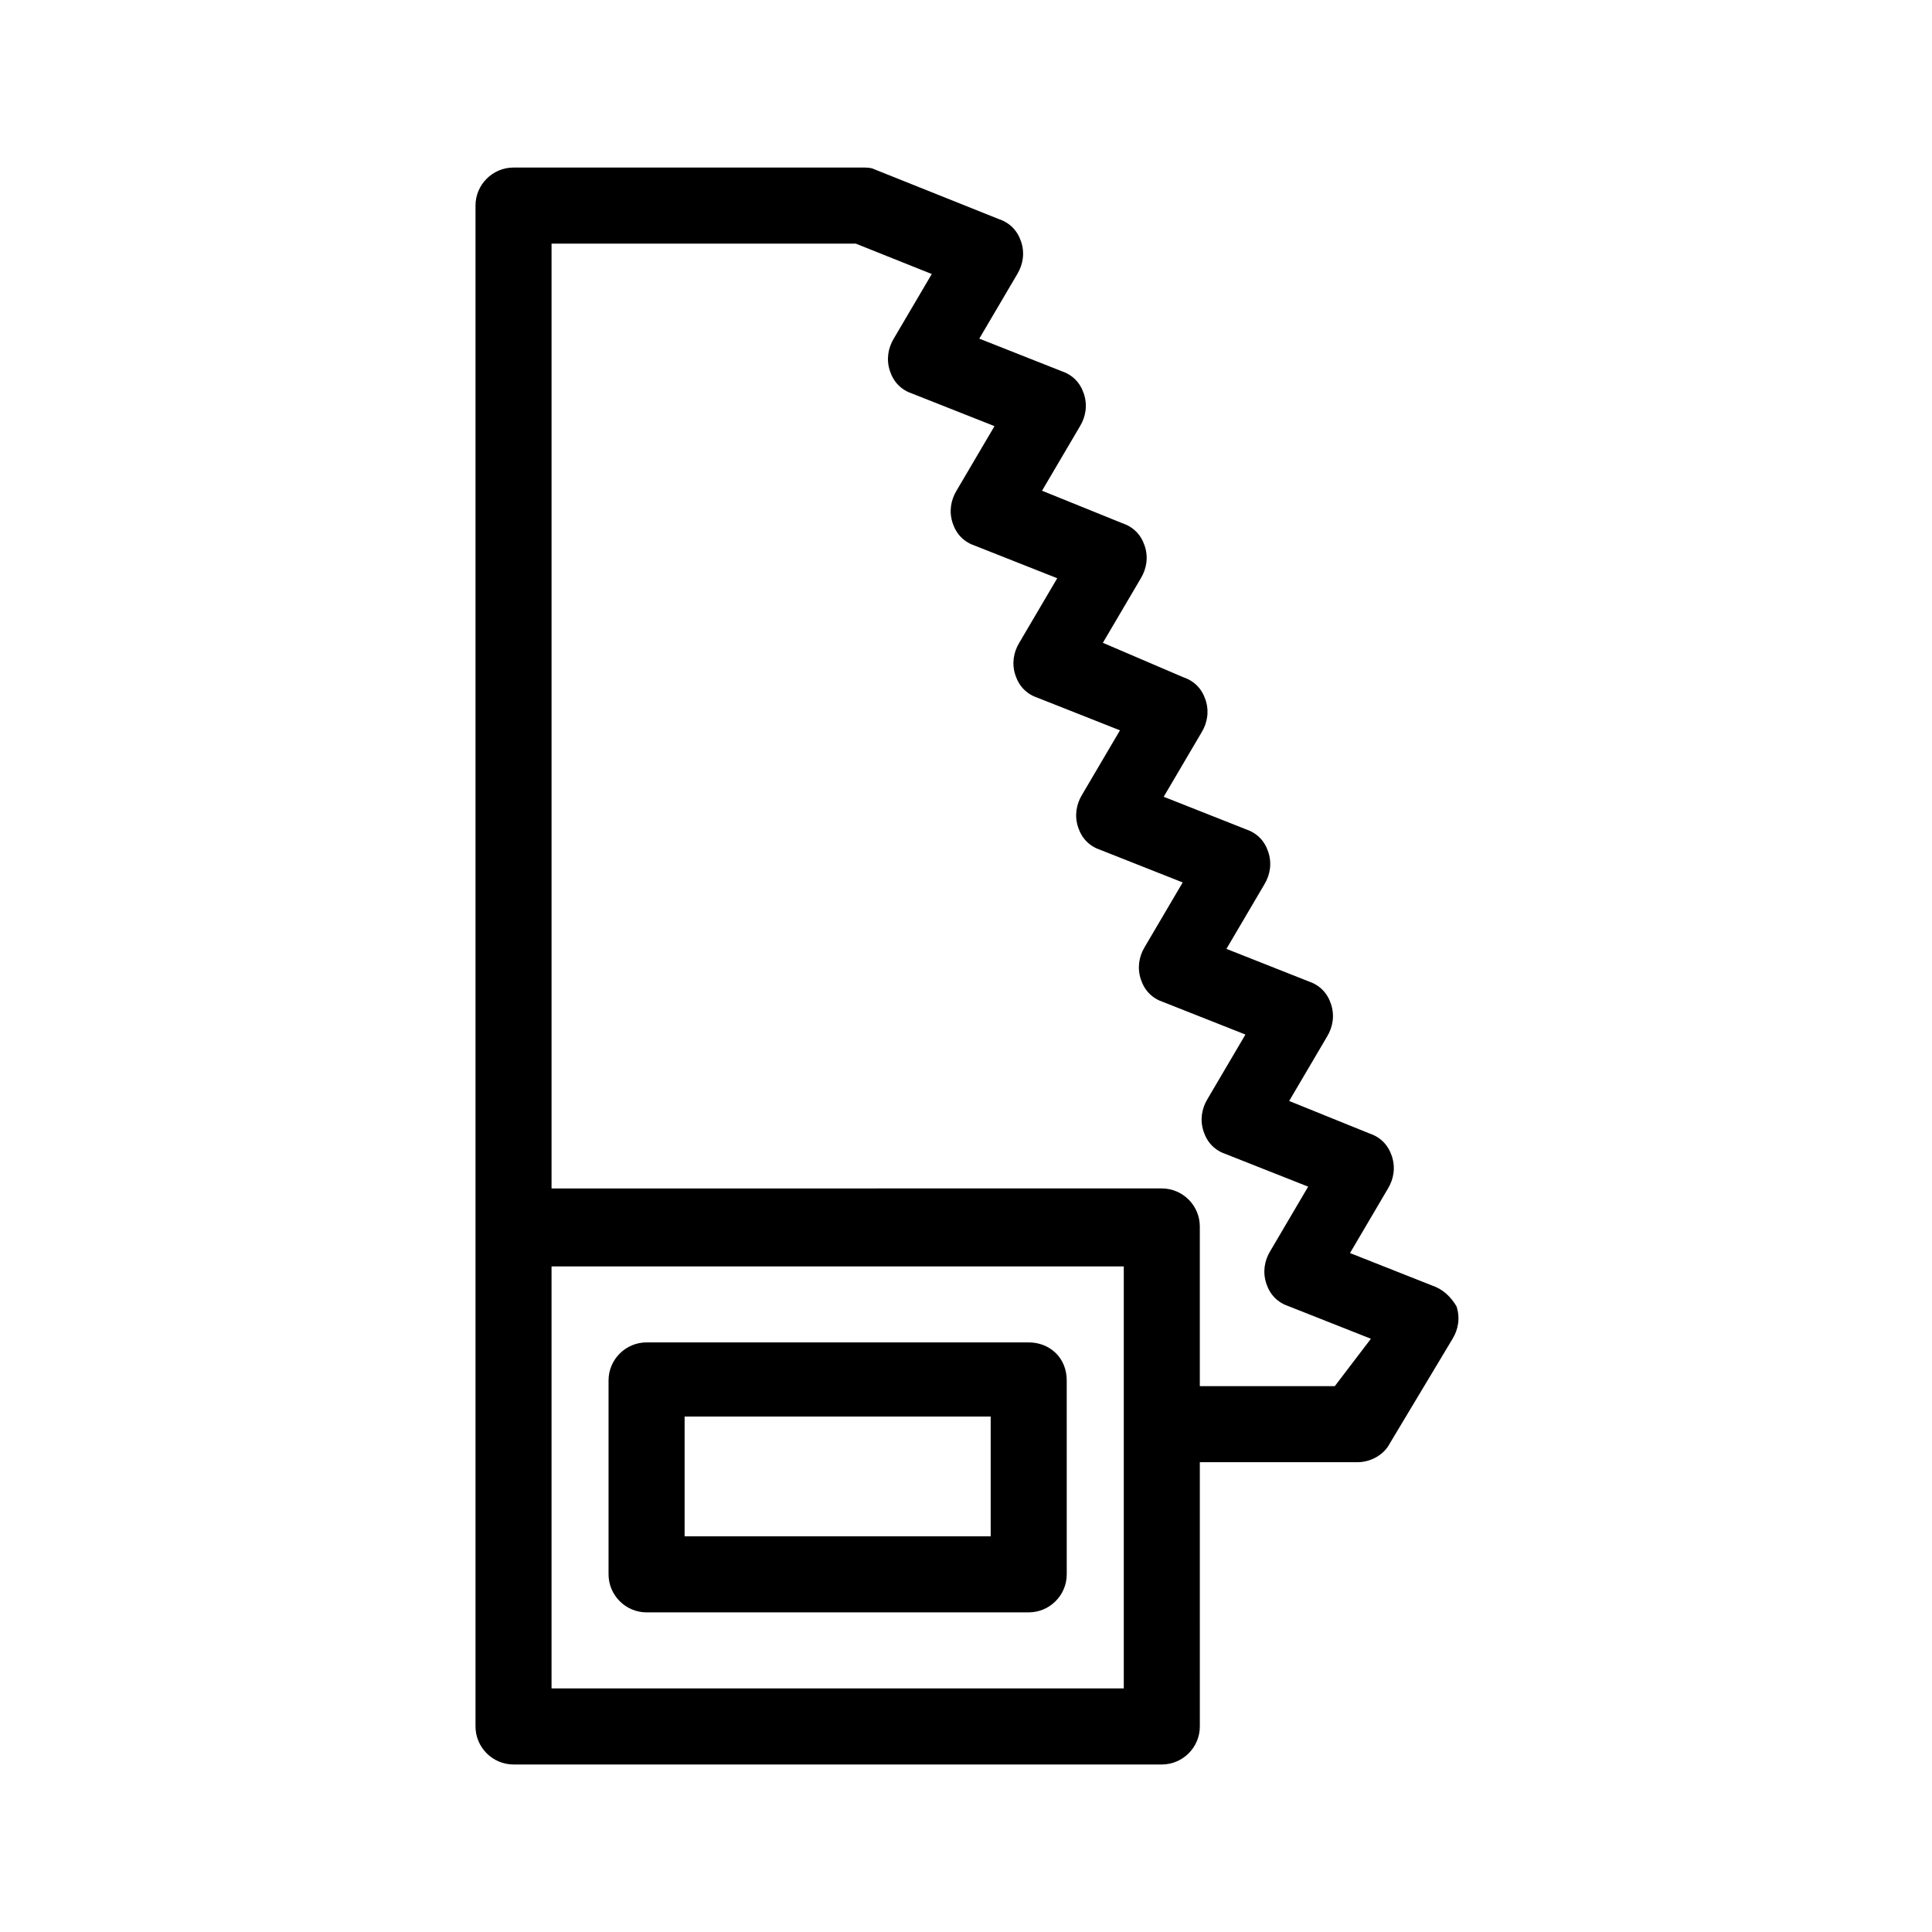 <?xml version="1.0" encoding="UTF-8"?>
<!-- The Best Svg Icon site in the world: iconSvg.co, Visit us! https://iconsvg.co -->
<svg fill="#000000" width="800px" height="800px" version="1.1" viewBox="144 144 512 512" xmlns="http://www.w3.org/2000/svg">
 <g>
  <path d="m523.43 484.64-21.664-8.566 10.078-17.129c1.512-2.519 2.016-5.543 1.008-8.566-1.008-3.023-3.023-5.039-6.047-6.047l-21.164-8.559 10.078-17.129c1.512-2.519 2.016-5.543 1.008-8.566-1.008-3.023-3.023-5.039-6.047-6.047l-21.664-8.566 10.078-17.129c1.512-2.519 2.016-5.543 1.008-8.566-1.008-3.023-3.023-5.039-6.047-6.047l-21.664-8.566 10.078-17.129c1.512-2.519 2.016-5.543 1.008-8.566-1.008-3.023-3.023-5.039-6.047-6.047l-21.16-9.059 10.078-17.129c1.512-2.519 2.016-5.543 1.008-8.566s-3.023-5.039-6.047-6.047l-21.16-8.562 10.078-17.129c1.512-2.519 2.016-5.543 1.008-8.566-1.008-3.023-3.023-5.039-6.047-6.047l-21.668-8.562 10.078-17.129c1.512-2.519 2.016-5.543 1.008-8.566s-3.023-5.039-6.047-6.047l-32.746-13.098c-1.008-0.504-2.016-0.504-3.527-0.504h-92.195c-5.543 0-10.078 4.535-10.078 10.078v403.05c0 5.543 4.535 10.078 10.078 10.078h171.8c5.543 0 10.078-4.535 10.078-10.078l-0.004-70.031h41.816c3.527 0 7.055-2.016 8.566-5.039l16.625-27.711c1.512-2.519 2.016-5.543 1.008-8.566-1.516-2.516-3.531-4.531-6.551-5.539zm-81.617 106.81h-151.65v-111.84h151.65zm55.922-80.105h-35.77v-42.32c0-5.543-4.535-10.078-10.078-10.078l-161.72 0.004v-250.39h80.609l20.152 8.062-10.078 17.129c-1.512 2.519-2.016 5.543-1.008 8.566 1.008 3.023 3.023 5.039 6.047 6.047l21.664 8.566-10.078 17.129c-1.512 2.519-2.016 5.543-1.008 8.566 1.008 3.023 3.023 5.039 6.047 6.047l21.664 8.566-10.078 17.129c-1.512 2.519-2.016 5.543-1.008 8.566 1.008 3.023 3.023 5.039 6.047 6.047l21.664 8.566-10.078 17.129c-1.512 2.519-2.016 5.543-1.008 8.566s3.023 5.039 6.047 6.047l21.664 8.566-10.078 17.129c-1.512 2.519-2.016 5.543-1.008 8.566 1.008 3.023 3.023 5.039 6.047 6.047l21.664 8.566-10.078 17.129c-1.512 2.519-2.016 5.543-1.008 8.566 1.008 3.023 3.023 5.039 6.047 6.047l21.664 8.566-10.078 17.129c-1.512 2.519-2.016 5.543-1.008 8.566 1.008 3.023 3.023 5.039 6.047 6.047l21.664 8.566z"/>
  <path d="m416.62 499.75h-101.27c-5.543 0-10.078 4.535-10.078 10.078v51.387c0 5.543 4.535 10.078 10.078 10.078h101.27c5.543 0 10.078-4.535 10.078-10.078l-0.004-51.391c0-6.043-4.531-10.074-10.074-10.074zm-10.078 51.387h-81.113v-31.738h81.113z"/>
 </g>
</svg>